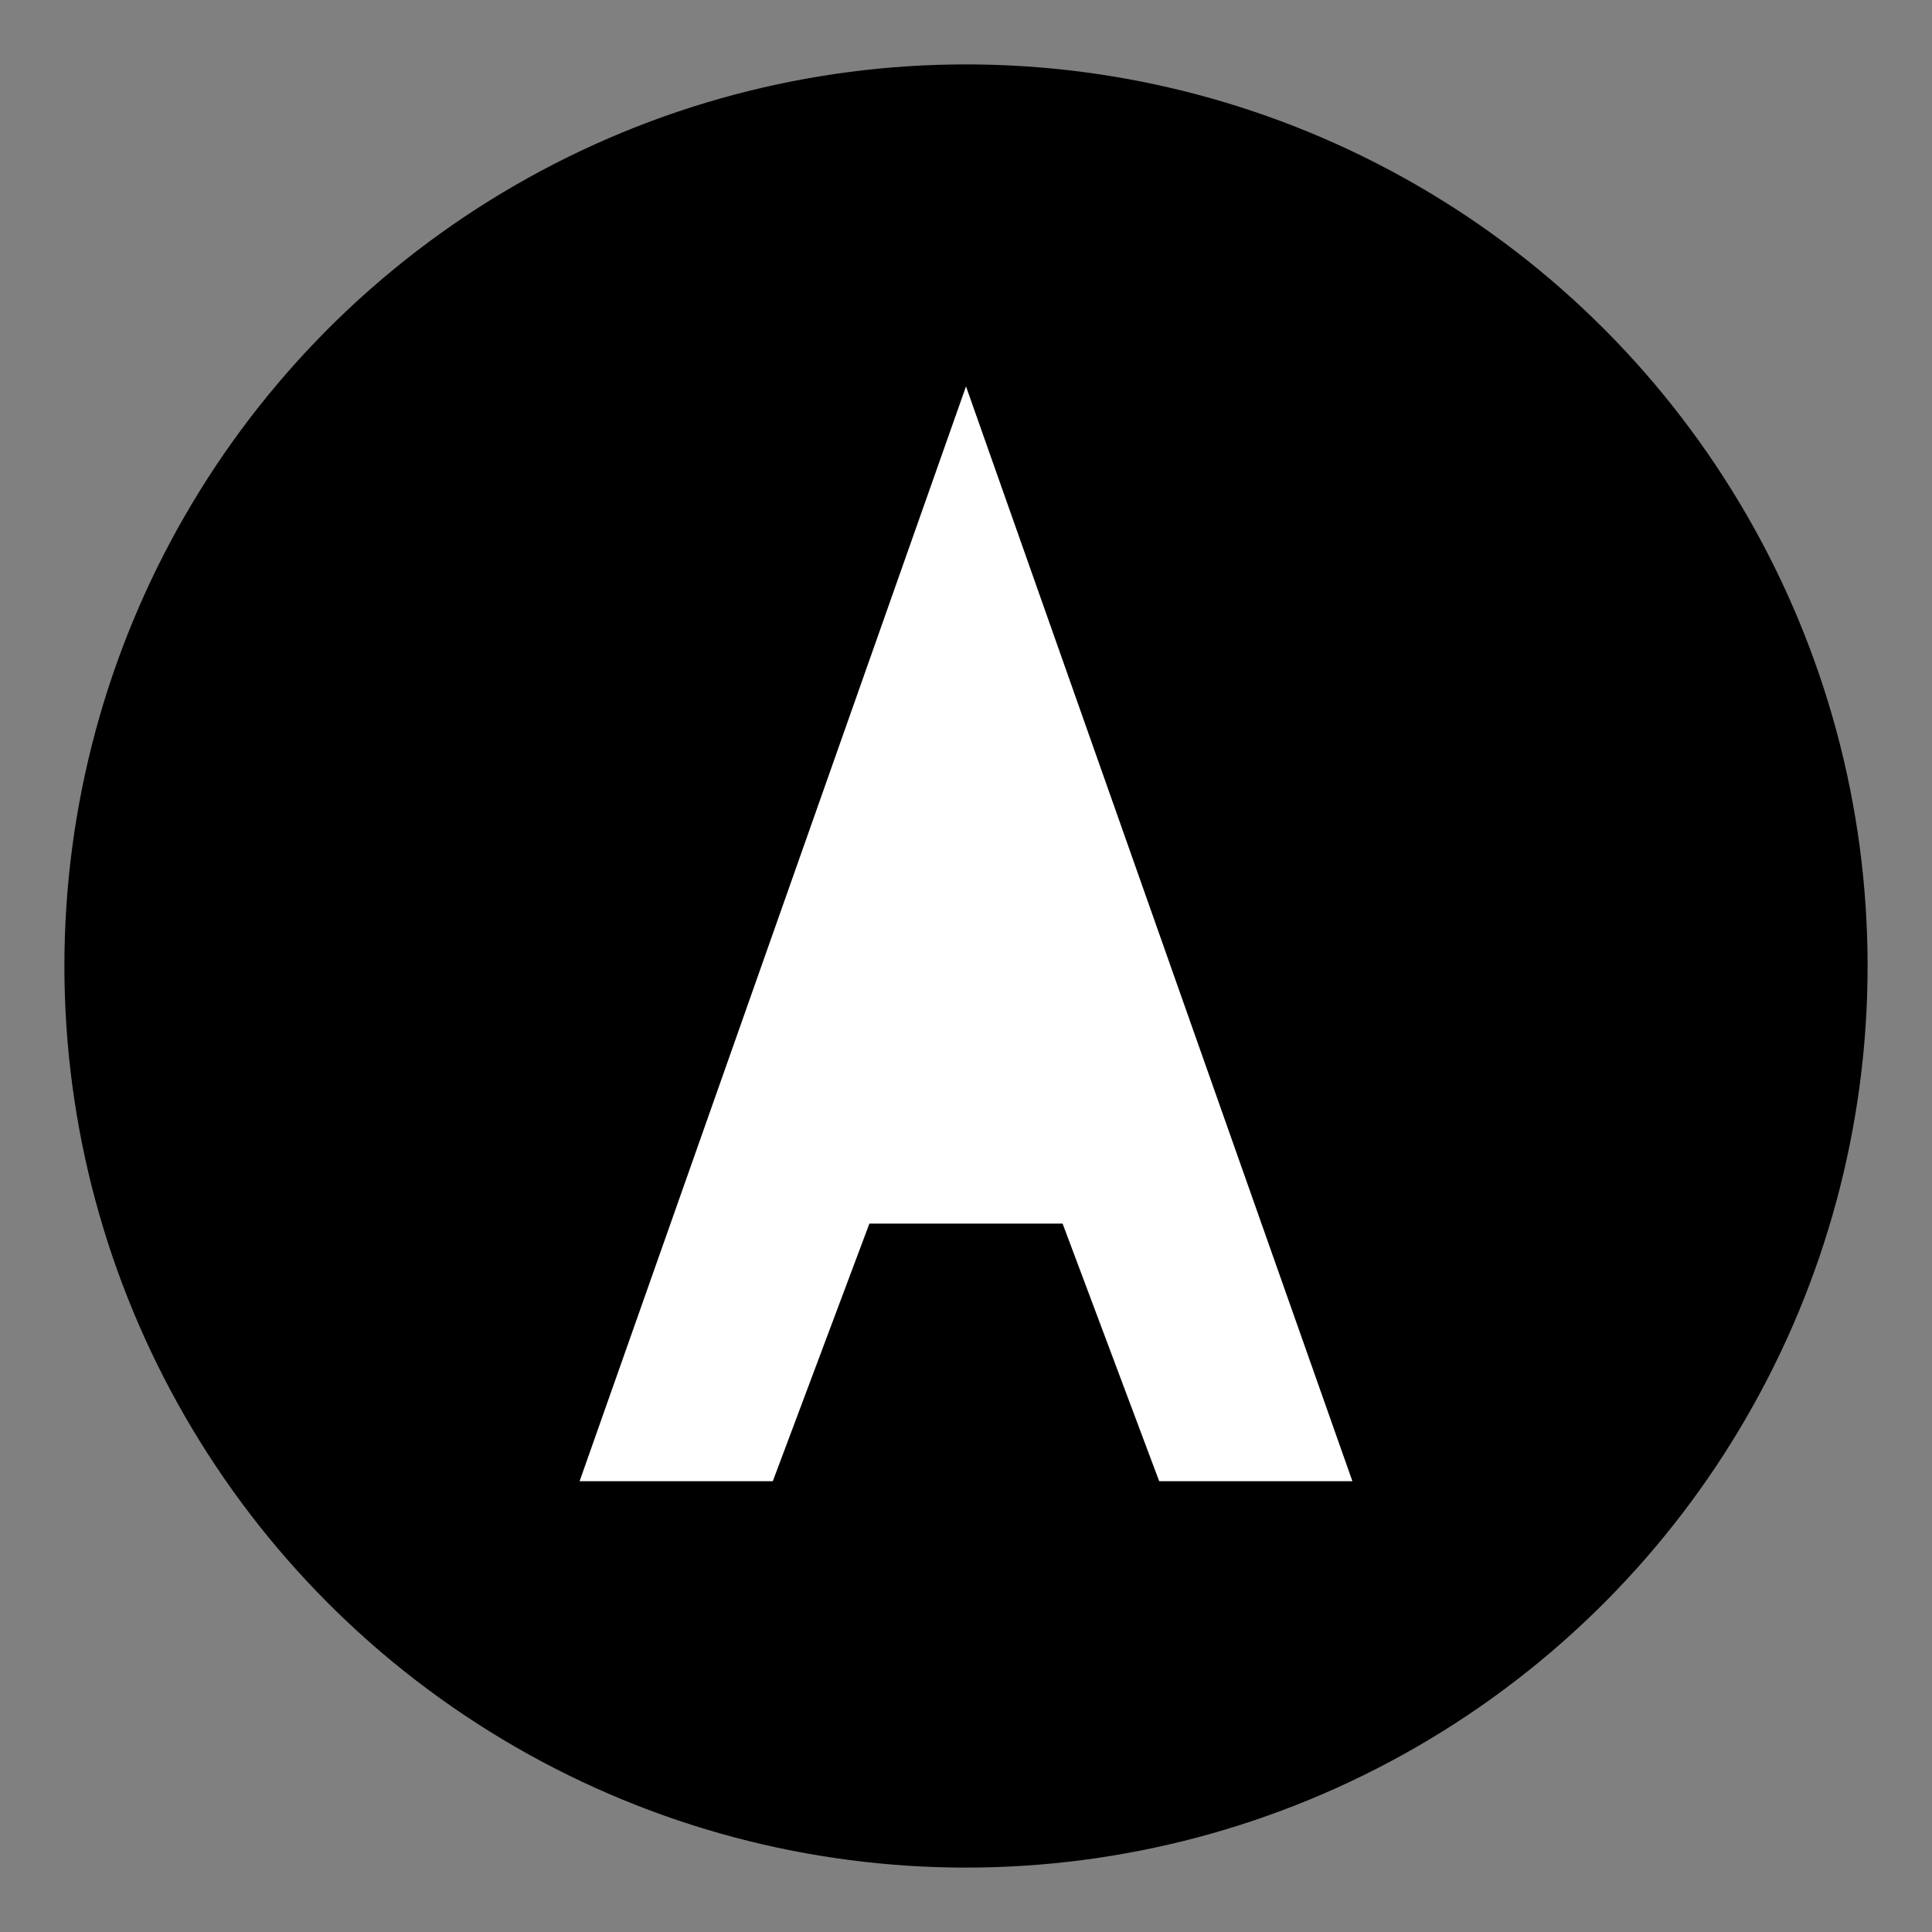 <svg xmlns="http://www.w3.org/2000/svg" viewBox="0 0 60 60">
  <rect x="0" y="0" width="60" height="60" fill="#808080" stroke="none"/>
  <circle cx="30" cy="30" r="28" fill="#000"/>
  <path d="M30 12 L42 46 H36 L33 38 H27 L24 46 H18 Z" fill="#fff"/>
</svg>

